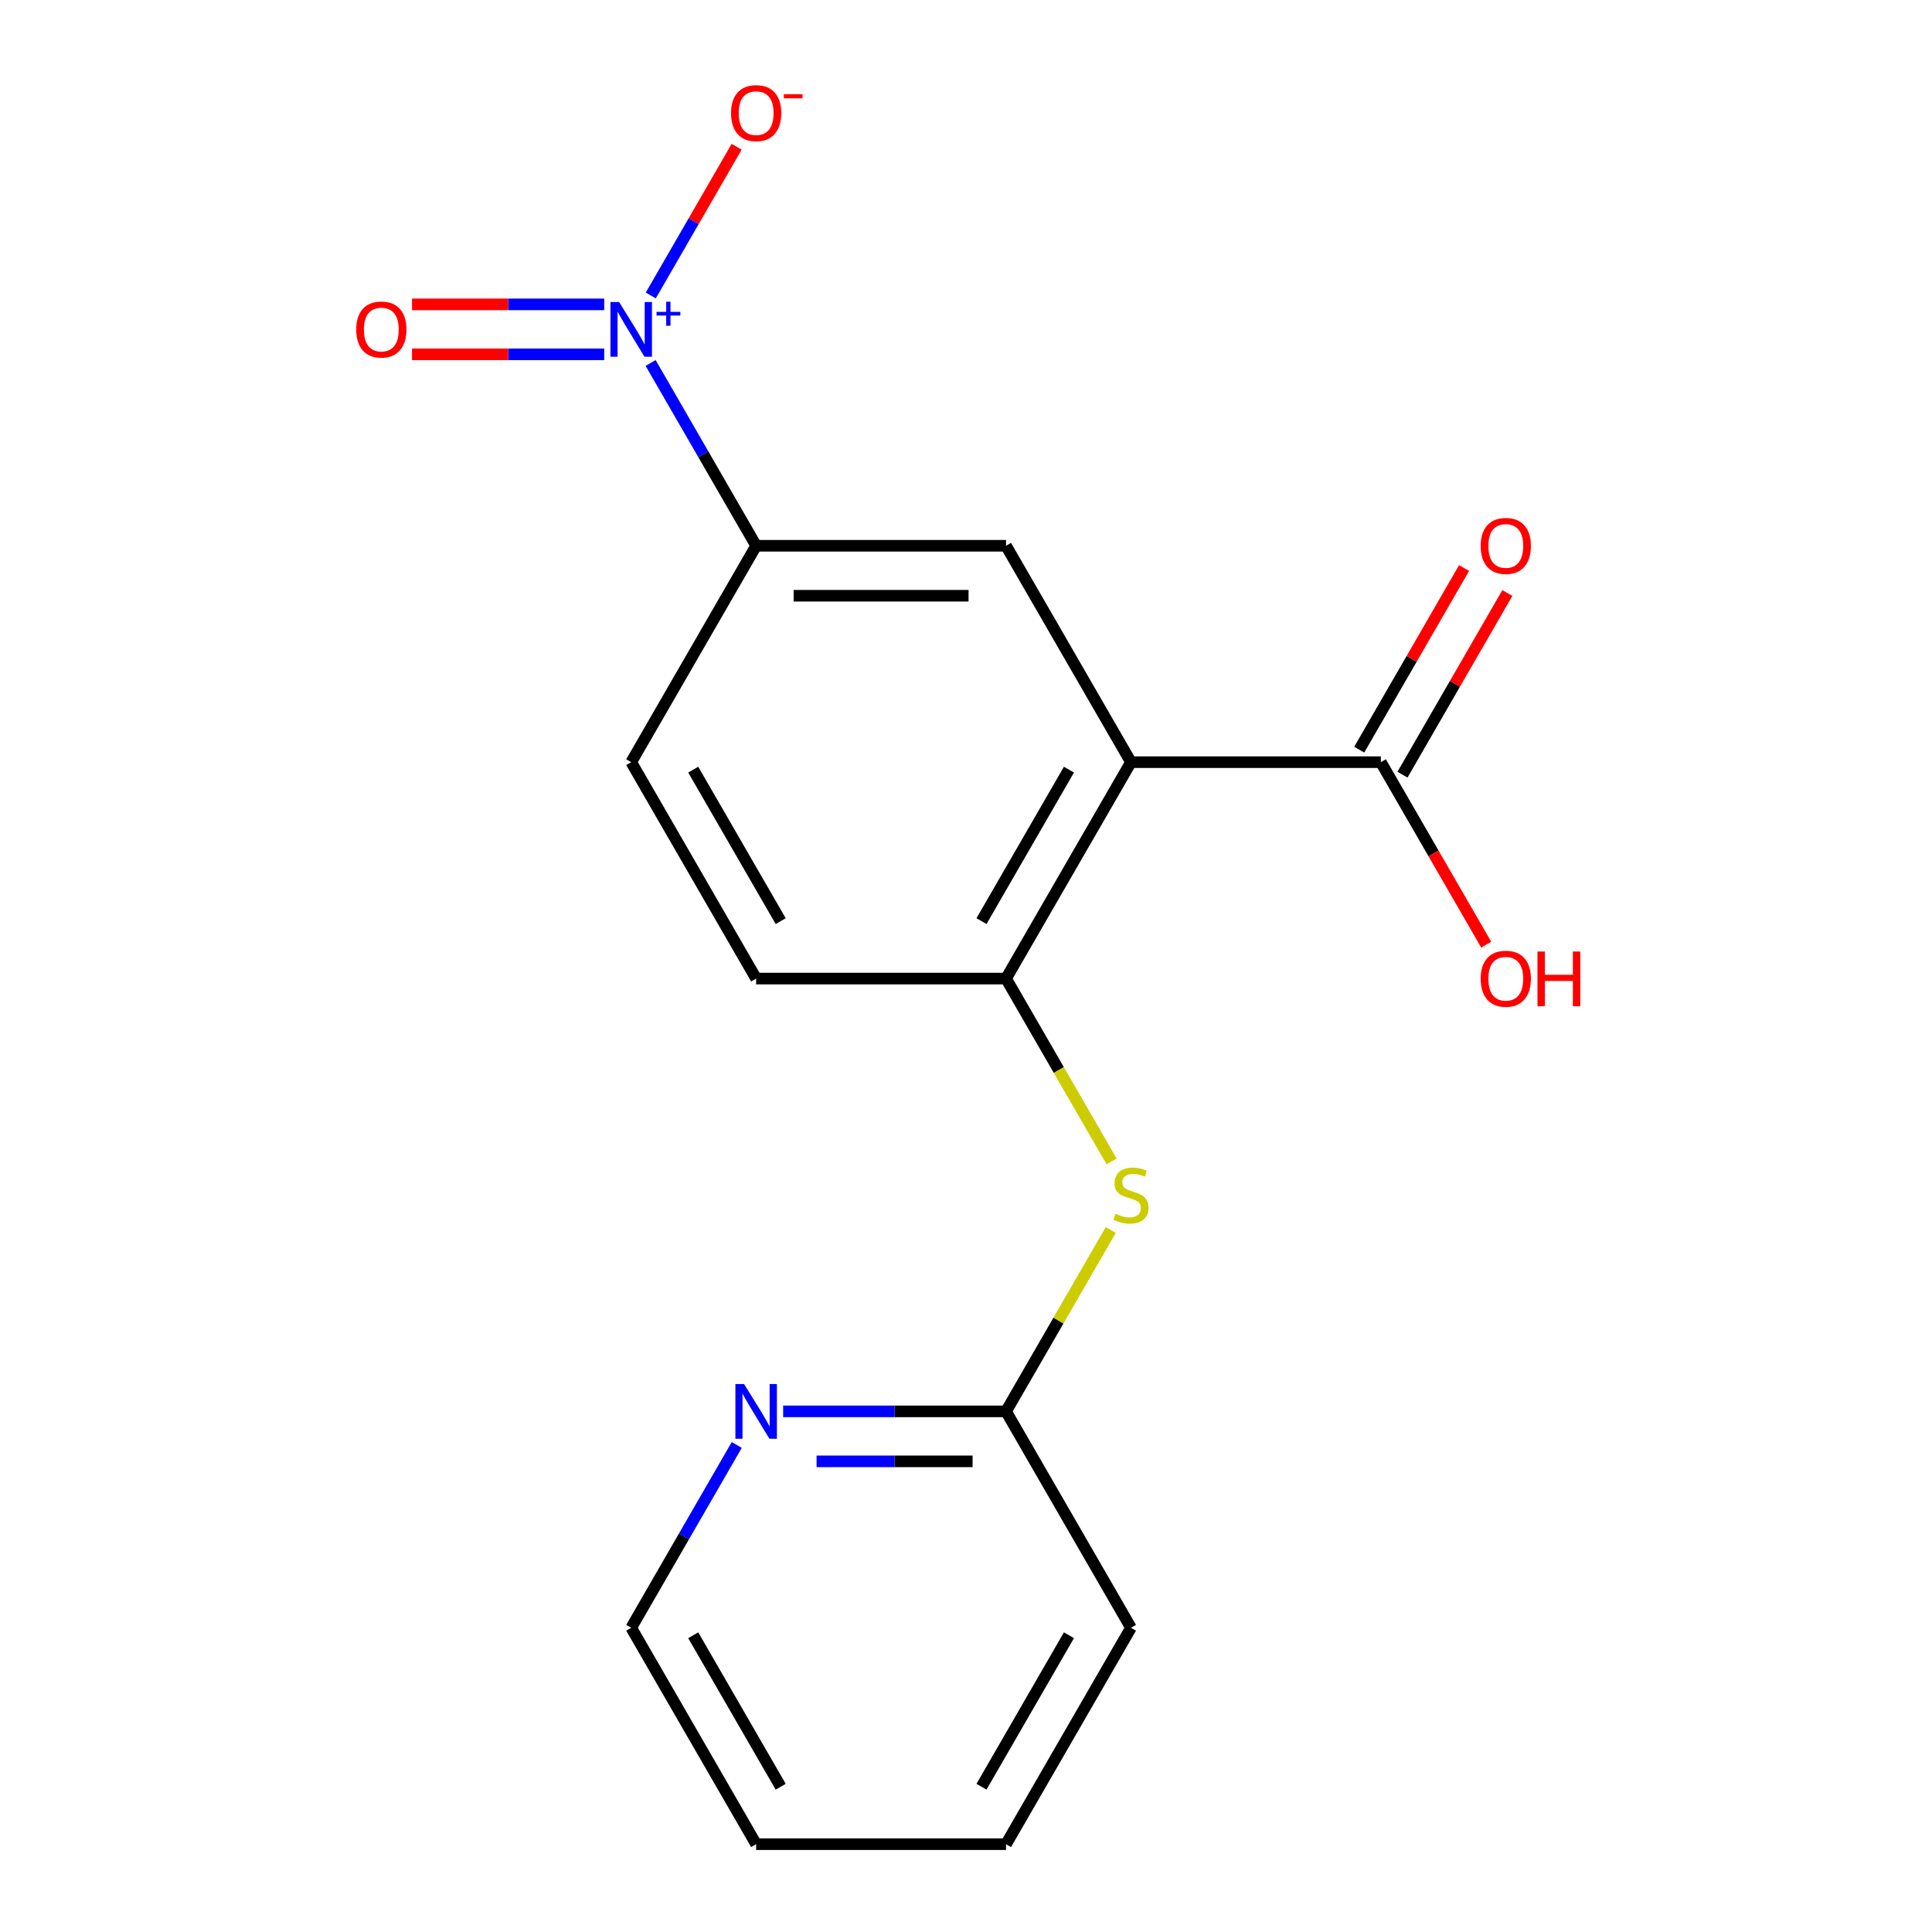 <?xml version='1.0' encoding='iso-8859-1'?>
<svg version='1.1' baseProfile='full'
              xmlns='http://www.w3.org/2000/svg'
                      xmlns:rdkit='http://www.rdkit.org/xml'
                      xmlns:xlink='http://www.w3.org/1999/xlink'
                  xml:space='preserve'
width='1000px' height='1000px' viewBox='0 0 1000 1000'>
<!-- END OF HEADER -->
<rect style='opacity:1.0;fill:#FFFFFF;stroke:none' width='1000' height='1000' x='0' y='0'> </rect>
<path class='bond-1' d='M 585.387,394.498 L 520.719,506.508' style='fill:none;fill-rule:evenodd;stroke:#000000;stroke-width:6px;stroke-linecap:butt;stroke-linejoin:miter;stroke-opacity:1' />
<path class='bond-1' d='M 553.285,398.366 L 508.017,476.773' style='fill:none;fill-rule:evenodd;stroke:#000000;stroke-width:6px;stroke-linecap:butt;stroke-linejoin:miter;stroke-opacity:1' />
<path class='bond-2' d='M 585.387,394.498 L 520.719,282.489' style='fill:none;fill-rule:evenodd;stroke:#000000;stroke-width:6px;stroke-linecap:butt;stroke-linejoin:miter;stroke-opacity:1' />
<path class='bond-4' d='M 585.387,394.498 L 714.725,394.498' style='fill:none;fill-rule:evenodd;stroke:#000000;stroke-width:6px;stroke-linecap:butt;stroke-linejoin:miter;stroke-opacity:1' />
<path class='bond-0' d='M 336.755,187.873 L 364.068,235.181' style='fill:none;fill-rule:evenodd;stroke:#0000FF;stroke-width:6px;stroke-linecap:butt;stroke-linejoin:miter;stroke-opacity:1' />
<path class='bond-0' d='M 364.068,235.181 L 391.381,282.489' style='fill:none;fill-rule:evenodd;stroke:#000000;stroke-width:6px;stroke-linecap:butt;stroke-linejoin:miter;stroke-opacity:1' />
<path class='bond-6' d='M 336.841,152.937 L 359.063,114.447' style='fill:none;fill-rule:evenodd;stroke:#0000FF;stroke-width:6px;stroke-linecap:butt;stroke-linejoin:miter;stroke-opacity:1' />
<path class='bond-6' d='M 359.063,114.447 L 381.285,75.957' style='fill:none;fill-rule:evenodd;stroke:#FF0000;stroke-width:6px;stroke-linecap:butt;stroke-linejoin:miter;stroke-opacity:1' />
<path class='bond-8' d='M 312.739,157.546 L 262.999,157.546' style='fill:none;fill-rule:evenodd;stroke:#0000FF;stroke-width:6px;stroke-linecap:butt;stroke-linejoin:miter;stroke-opacity:1' />
<path class='bond-8' d='M 262.999,157.546 L 213.259,157.546' style='fill:none;fill-rule:evenodd;stroke:#FF0000;stroke-width:6px;stroke-linecap:butt;stroke-linejoin:miter;stroke-opacity:1' />
<path class='bond-8' d='M 312.739,183.413 L 262.999,183.413' style='fill:none;fill-rule:evenodd;stroke:#0000FF;stroke-width:6px;stroke-linecap:butt;stroke-linejoin:miter;stroke-opacity:1' />
<path class='bond-8' d='M 262.999,183.413 L 213.259,183.413' style='fill:none;fill-rule:evenodd;stroke:#FF0000;stroke-width:6px;stroke-linecap:butt;stroke-linejoin:miter;stroke-opacity:1' />
<path class='bond-5' d='M 520.719,506.508 L 548.043,553.836' style='fill:none;fill-rule:evenodd;stroke:#000000;stroke-width:6px;stroke-linecap:butt;stroke-linejoin:miter;stroke-opacity:1' />
<path class='bond-5' d='M 548.043,553.836 L 575.368,601.164' style='fill:none;fill-rule:evenodd;stroke:#CCCC00;stroke-width:6px;stroke-linecap:butt;stroke-linejoin:miter;stroke-opacity:1' />
<path class='bond-10' d='M 520.719,506.508 L 391.381,506.508' style='fill:none;fill-rule:evenodd;stroke:#000000;stroke-width:6px;stroke-linecap:butt;stroke-linejoin:miter;stroke-opacity:1' />
<path class='bond-3' d='M 520.719,282.489 L 391.381,282.489' style='fill:none;fill-rule:evenodd;stroke:#000000;stroke-width:6px;stroke-linecap:butt;stroke-linejoin:miter;stroke-opacity:1' />
<path class='bond-3' d='M 501.318,308.356 L 410.782,308.356' style='fill:none;fill-rule:evenodd;stroke:#000000;stroke-width:6px;stroke-linecap:butt;stroke-linejoin:miter;stroke-opacity:1' />
<path class='bond-12' d='M 391.381,282.489 L 326.712,394.498' style='fill:none;fill-rule:evenodd;stroke:#000000;stroke-width:6px;stroke-linecap:butt;stroke-linejoin:miter;stroke-opacity:1' />
<path class='bond-11' d='M 725.925,400.965 L 753.066,353.957' style='fill:none;fill-rule:evenodd;stroke:#000000;stroke-width:6px;stroke-linecap:butt;stroke-linejoin:miter;stroke-opacity:1' />
<path class='bond-11' d='M 753.066,353.957 L 780.206,306.949' style='fill:none;fill-rule:evenodd;stroke:#FF0000;stroke-width:6px;stroke-linecap:butt;stroke-linejoin:miter;stroke-opacity:1' />
<path class='bond-11' d='M 703.524,388.031 L 730.664,341.023' style='fill:none;fill-rule:evenodd;stroke:#000000;stroke-width:6px;stroke-linecap:butt;stroke-linejoin:miter;stroke-opacity:1' />
<path class='bond-11' d='M 730.664,341.023 L 757.804,294.016' style='fill:none;fill-rule:evenodd;stroke:#FF0000;stroke-width:6px;stroke-linecap:butt;stroke-linejoin:miter;stroke-opacity:1' />
<path class='bond-13' d='M 714.725,394.498 L 741.992,441.726' style='fill:none;fill-rule:evenodd;stroke:#000000;stroke-width:6px;stroke-linecap:butt;stroke-linejoin:miter;stroke-opacity:1' />
<path class='bond-13' d='M 741.992,441.726 L 769.259,488.954' style='fill:none;fill-rule:evenodd;stroke:#FF0000;stroke-width:6px;stroke-linecap:butt;stroke-linejoin:miter;stroke-opacity:1' />
<path class='bond-7' d='M 574.929,636.631 L 547.824,683.579' style='fill:none;fill-rule:evenodd;stroke:#CCCC00;stroke-width:6px;stroke-linecap:butt;stroke-linejoin:miter;stroke-opacity:1' />
<path class='bond-7' d='M 547.824,683.579 L 520.719,730.527' style='fill:none;fill-rule:evenodd;stroke:#000000;stroke-width:6px;stroke-linecap:butt;stroke-linejoin:miter;stroke-opacity:1' />
<path class='bond-9' d='M 520.719,730.527 L 463.037,730.527' style='fill:none;fill-rule:evenodd;stroke:#000000;stroke-width:6px;stroke-linecap:butt;stroke-linejoin:miter;stroke-opacity:1' />
<path class='bond-9' d='M 463.037,730.527 L 405.355,730.527' style='fill:none;fill-rule:evenodd;stroke:#0000FF;stroke-width:6px;stroke-linecap:butt;stroke-linejoin:miter;stroke-opacity:1' />
<path class='bond-9' d='M 503.414,756.394 L 463.037,756.394' style='fill:none;fill-rule:evenodd;stroke:#000000;stroke-width:6px;stroke-linecap:butt;stroke-linejoin:miter;stroke-opacity:1' />
<path class='bond-9' d='M 463.037,756.394 L 422.659,756.394' style='fill:none;fill-rule:evenodd;stroke:#0000FF;stroke-width:6px;stroke-linecap:butt;stroke-linejoin:miter;stroke-opacity:1' />
<path class='bond-15' d='M 520.719,730.527 L 585.387,842.536' style='fill:none;fill-rule:evenodd;stroke:#000000;stroke-width:6px;stroke-linecap:butt;stroke-linejoin:miter;stroke-opacity:1' />
<path class='bond-14' d='M 381.339,747.92 L 354.026,795.228' style='fill:none;fill-rule:evenodd;stroke:#0000FF;stroke-width:6px;stroke-linecap:butt;stroke-linejoin:miter;stroke-opacity:1' />
<path class='bond-14' d='M 354.026,795.228 L 326.712,842.536' style='fill:none;fill-rule:evenodd;stroke:#000000;stroke-width:6px;stroke-linecap:butt;stroke-linejoin:miter;stroke-opacity:1' />
<path class='bond-18' d='M 391.381,506.508 L 326.712,394.498' style='fill:none;fill-rule:evenodd;stroke:#000000;stroke-width:6px;stroke-linecap:butt;stroke-linejoin:miter;stroke-opacity:1' />
<path class='bond-18' d='M 404.083,476.773 L 358.815,398.366' style='fill:none;fill-rule:evenodd;stroke:#000000;stroke-width:6px;stroke-linecap:butt;stroke-linejoin:miter;stroke-opacity:1' />
<path class='bond-19' d='M 326.712,842.536 L 391.381,954.545' style='fill:none;fill-rule:evenodd;stroke:#000000;stroke-width:6px;stroke-linecap:butt;stroke-linejoin:miter;stroke-opacity:1' />
<path class='bond-19' d='M 358.815,846.404 L 404.083,924.81' style='fill:none;fill-rule:evenodd;stroke:#000000;stroke-width:6px;stroke-linecap:butt;stroke-linejoin:miter;stroke-opacity:1' />
<path class='bond-17' d='M 585.387,842.536 L 520.719,954.545' style='fill:none;fill-rule:evenodd;stroke:#000000;stroke-width:6px;stroke-linecap:butt;stroke-linejoin:miter;stroke-opacity:1' />
<path class='bond-17' d='M 553.285,846.404 L 508.017,924.81' style='fill:none;fill-rule:evenodd;stroke:#000000;stroke-width:6px;stroke-linecap:butt;stroke-linejoin:miter;stroke-opacity:1' />
<path class='bond-16' d='M 391.381,954.545 L 520.719,954.545' style='fill:none;fill-rule:evenodd;stroke:#000000;stroke-width:6px;stroke-linecap:butt;stroke-linejoin:miter;stroke-opacity:1' />
<path  class='atom-1' d='M 320.452 156.32
L 329.732 171.32
Q 330.652 172.8, 332.132 175.48
Q 333.612 178.16, 333.692 178.32
L 333.692 156.32
L 337.452 156.32
L 337.452 184.64
L 333.572 184.64
L 323.612 168.24
Q 322.452 166.32, 321.212 164.12
Q 320.012 161.92, 319.652 161.24
L 319.652 184.64
L 315.972 184.64
L 315.972 156.32
L 320.452 156.32
' fill='#0000FF'/>
<path  class='atom-1' d='M 339.828 161.424
L 344.818 161.424
L 344.818 156.171
L 347.036 156.171
L 347.036 161.424
L 352.157 161.424
L 352.157 163.325
L 347.036 163.325
L 347.036 168.605
L 344.818 168.605
L 344.818 163.325
L 339.828 163.325
L 339.828 161.424
' fill='#0000FF'/>
<path  class='atom-6' d='M 577.387 628.237
Q 577.707 628.357, 579.027 628.917
Q 580.347 629.477, 581.787 629.837
Q 583.267 630.157, 584.707 630.157
Q 587.387 630.157, 588.947 628.877
Q 590.507 627.557, 590.507 625.277
Q 590.507 623.717, 589.707 622.757
Q 588.947 621.797, 587.747 621.277
Q 586.547 620.757, 584.547 620.157
Q 582.027 619.397, 580.507 618.677
Q 579.027 617.957, 577.947 616.437
Q 576.907 614.917, 576.907 612.357
Q 576.907 608.797, 579.307 606.597
Q 581.747 604.397, 586.547 604.397
Q 589.827 604.397, 593.547 605.957
L 592.627 609.037
Q 589.227 607.637, 586.667 607.637
Q 583.907 607.637, 582.387 608.797
Q 580.867 609.917, 580.907 611.877
Q 580.907 613.397, 581.667 614.317
Q 582.467 615.237, 583.587 615.757
Q 584.747 616.277, 586.667 616.877
Q 589.227 617.677, 590.747 618.477
Q 592.267 619.277, 593.347 620.917
Q 594.467 622.517, 594.467 625.277
Q 594.467 629.197, 591.827 631.317
Q 589.227 633.397, 584.867 633.397
Q 582.347 633.397, 580.427 632.837
Q 578.547 632.317, 576.307 631.397
L 577.387 628.237
' fill='#CCCC00'/>
<path  class='atom-7' d='M 378.381 58.55
Q 378.381 51.75, 381.741 47.95
Q 385.101 44.15, 391.381 44.15
Q 397.661 44.15, 401.021 47.95
Q 404.381 51.75, 404.381 58.55
Q 404.381 65.43, 400.981 69.35
Q 397.581 73.23, 391.381 73.23
Q 385.141 73.23, 381.741 69.35
Q 378.381 65.47, 378.381 58.55
M 391.381 70.03
Q 395.701 70.03, 398.021 67.15
Q 400.381 64.23, 400.381 58.55
Q 400.381 52.99, 398.021 50.19
Q 395.701 47.35, 391.381 47.35
Q 387.061 47.35, 384.701 50.15
Q 382.381 52.95, 382.381 58.55
Q 382.381 64.27, 384.701 67.15
Q 387.061 70.03, 391.381 70.03
' fill='#FF0000'/>
<path  class='atom-7' d='M 405.701 48.773
L 415.39 48.773
L 415.39 50.885
L 405.701 50.885
L 405.701 48.773
' fill='#FF0000'/>
<path  class='atom-9' d='M 184.375 170.56
Q 184.375 163.76, 187.735 159.96
Q 191.095 156.16, 197.375 156.16
Q 203.655 156.16, 207.015 159.96
Q 210.375 163.76, 210.375 170.56
Q 210.375 177.44, 206.975 181.36
Q 203.575 185.24, 197.375 185.24
Q 191.135 185.24, 187.735 181.36
Q 184.375 177.48, 184.375 170.56
M 197.375 182.04
Q 201.695 182.04, 204.015 179.16
Q 206.375 176.24, 206.375 170.56
Q 206.375 165, 204.015 162.2
Q 201.695 159.36, 197.375 159.36
Q 193.055 159.36, 190.695 162.16
Q 188.375 164.96, 188.375 170.56
Q 188.375 176.28, 190.695 179.16
Q 193.055 182.04, 197.375 182.04
' fill='#FF0000'/>
<path  class='atom-10' d='M 385.121 716.367
L 394.401 731.367
Q 395.321 732.847, 396.801 735.527
Q 398.281 738.207, 398.361 738.367
L 398.361 716.367
L 402.121 716.367
L 402.121 744.687
L 398.241 744.687
L 388.281 728.287
Q 387.121 726.367, 385.881 724.167
Q 384.681 721.967, 384.321 721.287
L 384.321 744.687
L 380.641 744.687
L 380.641 716.367
L 385.121 716.367
' fill='#0000FF'/>
<path  class='atom-12' d='M 766.393 282.569
Q 766.393 275.769, 769.753 271.969
Q 773.113 268.169, 779.393 268.169
Q 785.673 268.169, 789.033 271.969
Q 792.393 275.769, 792.393 282.569
Q 792.393 289.449, 788.993 293.369
Q 785.593 297.249, 779.393 297.249
Q 773.153 297.249, 769.753 293.369
Q 766.393 289.489, 766.393 282.569
M 779.393 294.049
Q 783.713 294.049, 786.033 291.169
Q 788.393 288.249, 788.393 282.569
Q 788.393 277.009, 786.033 274.209
Q 783.713 271.369, 779.393 271.369
Q 775.073 271.369, 772.713 274.169
Q 770.393 276.969, 770.393 282.569
Q 770.393 288.289, 772.713 291.169
Q 775.073 294.049, 779.393 294.049
' fill='#FF0000'/>
<path  class='atom-14' d='M 766.393 506.588
Q 766.393 499.788, 769.753 495.988
Q 773.113 492.188, 779.393 492.188
Q 785.673 492.188, 789.033 495.988
Q 792.393 499.788, 792.393 506.588
Q 792.393 513.468, 788.993 517.388
Q 785.593 521.268, 779.393 521.268
Q 773.153 521.268, 769.753 517.388
Q 766.393 513.508, 766.393 506.588
M 779.393 518.068
Q 783.713 518.068, 786.033 515.188
Q 788.393 512.268, 788.393 506.588
Q 788.393 501.028, 786.033 498.228
Q 783.713 495.388, 779.393 495.388
Q 775.073 495.388, 772.713 498.188
Q 770.393 500.988, 770.393 506.588
Q 770.393 512.308, 772.713 515.188
Q 775.073 518.068, 779.393 518.068
' fill='#FF0000'/>
<path  class='atom-14' d='M 795.793 492.508
L 799.633 492.508
L 799.633 504.548
L 814.113 504.548
L 814.113 492.508
L 817.953 492.508
L 817.953 520.828
L 814.113 520.828
L 814.113 507.748
L 799.633 507.748
L 799.633 520.828
L 795.793 520.828
L 795.793 492.508
' fill='#FF0000'/>
</svg>
